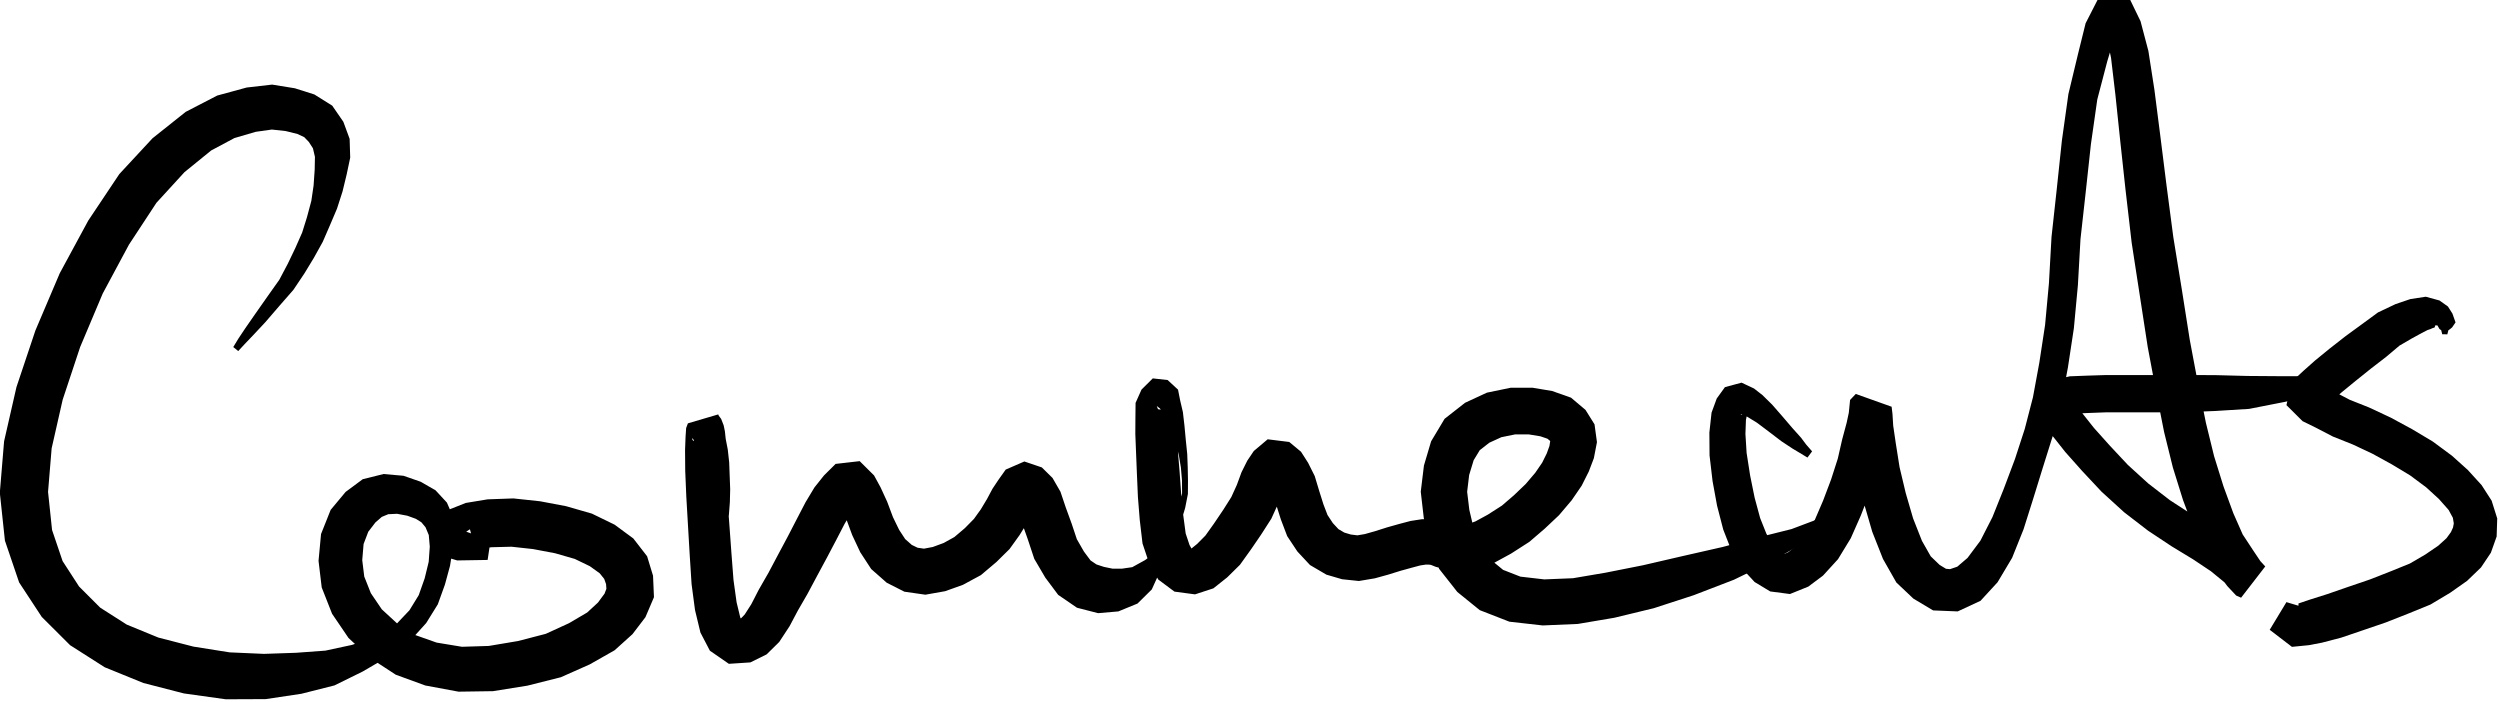 <?xml version="1.0" encoding="UTF-8"?>
<svg width="29.91mm" height="8.396mm" version="1.1" viewBox="0 0 29.91 8.396" xmlns="http://www.w3.org/2000/svg"><g transform="translate(-82.02 -114.6)" stroke-width=".635"><path class="write-flat-pen" d="m84.87 118.8 0.078-0.084 0.103-0.108 0.144-0.154 0.174-0.202 0.161-0.184 0.132-0.197 0.113-0.186 0.106-0.191 0.083-0.191 0.088-0.207 0.066-0.205 0.049-0.202 0.043-0.203-0.007-0.225-0.075-0.204-0.133-0.193-0.214-0.134-0.233-0.074-0.272-0.044-0.305 0.035-0.352 0.096-0.377 0.195-0.397 0.316-0.397 0.428-0.372 0.557-0.341 0.63-0.291 0.684-0.227 0.678-0.148 0.649-0.051 0.615 0.061 0.573 0.17 0.5 0.271 0.413 0.339 0.338 0.414 0.264 0.462 0.188 0.485 0.125 0.501 0.07 0.478-2e-3 0.427-0.064 0.396-0.1 0.337-0.166 0.307-0.179 0.258-0.185 0.195-0.216 0.139-0.224 0.085-0.236 0.061-0.224 0.033-0.208 0.027-0.188-0.022-0.188-0.075-0.173-0.136-0.147-0.179-0.103-0.205-0.071-0.238-0.021-0.249 0.062-0.205 0.152-0.179 0.215-0.115 0.289-0.03 0.321 0.038 0.318 0.124 0.315 0.197 0.29 0.257 0.238 0.308 0.201 0.353 0.129 0.398 0.074 0.412-6e-3 0.412-0.066 0.401-0.101 0.346-0.154 0.296-0.168 0.214-0.193 0.155-0.203 0.102-0.239-0.011-0.257-0.071-0.233-0.165-0.213-0.224-0.165-0.271-0.132-0.309-0.089-0.312-0.059-0.319-0.034-0.308 0.011-0.261 0.043-0.23 0.091-0.202 0.209 0.066 0.309 0.263 0.079 0.364-6e-3 0.035-0.235-0.291-0.103 0.044-0.029 0.051 0.184-0.047 0.069 0.081-0.019 0.176-0.019 0.237-6e-3 0.257 0.028 0.264 0.05 0.236 0.068 0.18 0.087 0.118 0.085 0.054 0.067 0.022 0.063 0.004 0.055-0.022 0.058-0.079 0.107-0.129 0.119-0.218 0.128-0.277 0.127-0.331 0.086-0.351 0.059-0.321 0.01-0.303-0.05-0.255-0.09-0.221-0.142-0.18-0.166-0.131-0.193-0.079-0.199-0.024-0.196 0.016-0.193 0.056-0.147 0.086-0.112 0.076-0.066 0.077-0.032 0.106-5e-3 0.122 0.023 0.102 0.037 0.066 0.041 0.05 0.06 0.039 0.093 0.012 0.139-0.013 0.182-0.048 0.197-0.071 0.201-0.111 0.181-0.163 0.172-0.224 0.142-0.302 0.101-0.316 0.068-0.352 0.026-0.384 0.013-0.41-0.018-0.434-0.069-0.419-0.108-0.378-0.155-0.318-0.203-0.253-0.253-0.197-0.304-0.126-0.372-0.048-0.456 0.043-0.521 0.132-0.582 0.209-0.63 0.27-0.64 0.314-0.585 0.329-0.501 0.335-0.366 0.32-0.26 0.277-0.148 0.256-0.075 0.193-0.027 0.165 0.018 0.141 0.035 0.081 0.038 0.055 0.057 0.049 0.076 0.024 0.102-0.003 0.155-0.013 0.188-0.027 0.184-0.053 0.198-0.057 0.182-0.081 0.183-0.09 0.188-0.102 0.193-0.134 0.189-0.153 0.218-0.12 0.173-0.084 0.126-0.06 0.099" __comx="586.867" __comy="198.639" __timestamp="0x1963b013819"/><path class="write-flat-pen" d="m90.75 121.4-0.016-0.043v-0.04l-0.007-0.043-0.004-0.057 0.002-0.067 0.002-0.073-4e-3 -0.101 0.006-0.102 0.012-0.121 0.011-0.143 0.004-0.156-0.006-0.16-0.006-0.162-0.017-0.154-0.025-0.129-0.009-0.087-0.015-0.073-0.03-0.077-0.029-0.039-0.006-0.015-0.363 0.107-0.021 0.056-0.007 0.105-0.006 0.16 0.002 0.248 0.013 0.308 0.02 0.344 0.021 0.358 0.022 0.344 0.041 0.31 0.065 0.27 0.113 0.217 0.227 0.157 0.258-0.017 0.194-0.096 0.151-0.149 0.124-0.189 0.098-0.185 0.116-0.201 0.118-0.221 0.118-0.219 0.111-0.211 0.097-0.187 0.08-0.134 0.073-0.091-0.013 0.014-0.148 0.018-0.064-0.063 0.03 0.059 0.062 0.14 0.07 0.19 0.097 0.207 0.131 0.201 0.186 0.164 0.211 0.107 0.251 0.036 0.237-0.042 0.212-0.076 0.215-0.116 0.186-0.157 0.157-0.155 0.12-0.167 0.096-0.155 0.06-0.112 0.052-0.078-0.008 0.012-0.114 0.05-0.115-0.039-0.018-0.017 0.029 0.052 0.047 0.141 0.069 0.195 0.078 0.235 0.132 0.225 0.154 0.206 0.225 0.154 0.253 0.065 0.242-0.021 0.229-0.094 0.171-0.169 0.096-0.212 0.076-0.194 0.094-0.202 0.078-0.183 0.055-0.183 0.033-0.168 0.001-0.16-0.003-0.158-0.006-0.16-0.018-0.176-0.015-0.162-0.019-0.164-0.033-0.141-0.025-0.127-0.124-0.115-0.178-0.02-0.135 0.134-0.071 0.159-0.002 0.192-0.001 0.181 0.009 0.229 0.01 0.248 0.012 0.277 0.022 0.274 0.033 0.281 0.079 0.236 0.109 0.195 0.194 0.145 0.246 0.033 0.22-0.072 0.166-0.132 0.152-0.15 0.132-0.184 0.121-0.177 0.122-0.19 0.09-0.198 0.053-0.143 0.04-0.081 0.016-0.023-0.072 0.062-0.133-0.016-0.047-0.039 0.024 0.039 0.046 0.091 0.04 0.135 0.057 0.181 0.076 0.2 0.122 0.184 0.151 0.162 0.196 0.115 0.188 0.055 0.201 0.021 0.191-0.032 0.159-0.044 0.148-0.046 0.134-0.037 0.101-0.027 0.066-0.01h0.036l0.026 3e-3 0.057 0.023 0.118 0.032 0.168 0.023 0.208-0.024 0.213-0.082 0.196-0.107 0.218-0.14 0.183-0.157 0.172-0.162 0.151-0.178 0.12-0.175 0.085-0.169 0.061-0.16 0.037-0.192-0.029-0.213-0.108-0.173-0.173-0.146-0.226-0.08-0.234-0.039h-0.262l-0.285 0.059-0.261 0.121-0.245 0.192-0.161 0.269-0.086 0.29-0.038 0.313 0.036 0.313 0.069 0.296 0.115 0.314 0.218 0.277 0.268 0.217 0.354 0.138 0.399 0.045 0.42-0.018 0.437-0.074 0.471-0.114 0.479-0.156 0.481-0.185 0.428-0.208 0.353-0.202 0.306-0.222-0.056-0.103-0.342 0.129-0.379 0.095-0.444 0.119-0.484 0.11-0.471 0.109-0.448 0.089-0.389 0.066-0.343 0.014-0.286-0.033-0.207-0.081-0.152-0.125-0.125-0.159-0.072-0.2-0.055-0.234-0.026-0.216 0.024-0.201 0.054-0.177 0.073-0.12 0.114-0.089 0.144-0.066 0.167-0.034h0.159l0.141 0.023 0.085 0.029 0.03 0.025 5.3e-4 -1e-3 2e-3 6e-3 -9e-3 0.057-0.032 0.089-0.055 0.111-0.083 0.121-0.114 0.134-0.14 0.134-0.144 0.124-0.17 0.109-0.147 0.08-0.115 0.043-0.073 8e-3 -0.066-9e-3 -0.053-0.015-0.099-0.04-0.13-0.013h-0.104l-0.136 0.021-0.133 0.035-0.146 0.041-0.148 0.047-0.121 0.034-0.089 0.015-0.079-0.01-0.077-0.023-0.07-0.041-0.067-0.072-0.064-0.097-0.049-0.128-0.051-0.162-0.053-0.176-0.079-0.158-0.085-0.133-0.141-0.117-0.258-0.032-0.166 0.14-0.078 0.116-0.069 0.138-0.056 0.152-0.066 0.145-0.096 0.152-0.112 0.166-0.102 0.143-0.098 0.099-0.068 0.055-0.013 6e-3 0.013 2e-3 0.006 5e-3 -0.03-0.054-0.046-0.138-0.029-0.218-0.025-0.256-0.019-0.269-0.021-0.25-0.022-0.223-0.017-0.177-0.017-0.103-0.009-0.012-0.057 0.041-0.115-0.02-0.015-0.038 0.038 0.029 0.076 0.109 0.059 0.132 0.047 0.149 0.044 0.166 0.025 0.152 0.013 0.154 0.001 0.152-0.03 0.159-0.053 0.176-0.078 0.175-0.123 0.173-0.158 0.117-0.154 0.085-0.124 0.018-0.114-5.3e-4 -0.101-0.021-0.089-0.029-0.071-0.048-0.079-0.106-0.085-0.148-0.062-0.186-0.071-0.195-0.063-0.187-0.095-0.165-0.128-0.126-0.209-0.071-0.223 0.097-0.086 0.121-0.072 0.108-0.065 0.122-0.075 0.125-0.082 0.114-0.108 0.11-0.126 0.107-0.128 0.071-0.13 0.048-0.106 0.02-0.076-0.011-0.07-0.034-0.079-0.07-0.072-0.11-0.074-0.152-0.069-0.184-0.079-0.172-0.078-0.143-0.172-0.171-0.288 0.033-0.139 0.138-0.114 0.143-0.107 0.178-0.105 0.202-0.108 0.209-0.116 0.217-0.114 0.215-0.117 0.204-0.089 0.173-0.079 0.123-0.051 0.053-0.025 0.014 0.025-1e-3 0.024 0.017-0.026-0.048-0.044-0.182-0.037-0.267-0.025-0.326-0.026-0.358-0.026-0.341-0.019-0.299-0.013-0.235-0.006-0.152-0.007-0.05-0.005-6e-3 -0.363 0.107 0.011 7.9e-4 -0.014-0.023 5.3e-4 -0.015 0.015 0.02 0.023 0.069 0.038 0.12 0.029 0.126 0.025 0.15 0.026 0.151 0.02 0.141 0.011 0.137 0.012 0.129 0.022 0.116 0.028 0.101 0.017 0.067 0.018 0.073 0.027 0.068 0.025 0.035 0.015 0.038 0.028 0.048" __comx="628.847" __comy="198.639" __timestamp="0x1963b013ebf"/><path class="write-flat-pen" d="m103.7 120-0.069-0.079-0.064-0.085-0.103-0.115-0.125-0.146-0.117-0.134-0.117-0.115-0.1-0.078-0.149-0.07-0.199 0.054-0.098 0.136-0.062 0.169-0.026 0.238 2e-3 0.273 0.036 0.307 0.054 0.295 0.074 0.286 0.097 0.248 0.122 0.21 0.156 0.169 0.187 0.113 0.236 0.031 0.22-0.089 0.176-0.132 0.179-0.196 0.153-0.251 0.119-0.269 0.107-0.276 0.091-0.281 0.057-0.239 0.056-0.203 0.036-0.16 1e-3 -4e-3 -0.053 0.057-0.429-0.153 5e-3 0.072 7e-3 0.153 0.032 0.239 0.048 0.308 0.082 0.343 0.098 0.337 0.128 0.324 0.16 0.282 0.204 0.193 0.236 0.141 0.294 0.012 0.273-0.127 0.204-0.222 0.174-0.292 0.137-0.342 0.115-0.364 0.115-0.372 0.117-0.373 0.104-0.4 0.08-0.429 0.071-0.468 0.048-0.514 0.031-0.551 0.062-0.557 0.063-0.581 0.076-0.533 0.119-0.455 0.095-0.317 0.047-0.069-0.159 0.023 5.3e-4 0.022 0.062 0.298 0.052 0.44 0.056 0.535 0.065 0.601 0.074 0.637 0.099 0.643 0.093 0.604 0.102 0.543 0.094 0.474 0.105 0.425 0.121 0.388 0.131 0.349 0.137 0.307 0.155 0.23 0.107 0.144 0.106 0.113 0.059 0.026 0.289-0.374-0.067-0.073-0.129-0.104-0.186-0.138-0.239-0.152-0.257-0.155-0.263-0.171-0.259-0.2-0.243-0.221-0.218-0.233-0.189-0.211-0.145-0.183-0.092-0.112-8e-3 -0.013-0.017 0.13-0.051 0.027 0.086-0.02 0.165-7e-3 0.213-8e-3h0.91l0.392-0.016 0.404-0.025 0.418-0.082 0.513-0.114-0.022-0.196-0.523 1e-3 -0.408-3e-3 -0.39-0.01-0.388-7.9e-4h-0.913l-0.223 7e-3 -0.209 8e-3 -0.179 0.042-0.206 0.105-0.033 0.256 0.102 0.174 0.11 0.137 0.151 0.191 0.2 0.225 0.234 0.25 0.27 0.246 0.287 0.221 0.282 0.187 0.257 0.156 0.214 0.143 0.156 0.128 0.088 0.082 0.042 0.051 0.289-0.374 0.028 0.011-0.018-0.028-0.081-0.121-0.125-0.19-0.112-0.254-0.118-0.322-0.112-0.36-0.098-0.4-0.093-0.46-0.1-0.532-0.094-0.596-0.103-0.634-0.082-0.625-0.075-0.598-0.069-0.539-0.072-0.464-0.094-0.356-0.155-0.32-0.346 0.039-0.156 0.305-0.091 0.368-0.115 0.479-0.078 0.557-0.062 0.587-0.062 0.566-0.031 0.555-0.046 0.498-0.069 0.452-0.076 0.412-0.098 0.379-0.117 0.36-0.135 0.359-0.135 0.337-0.144 0.282-0.154 0.206-0.123 0.105-0.086 0.029-0.048-4e-3 -0.076-0.046-0.107-0.103-0.105-0.185-0.106-0.269-0.088-0.302-0.074-0.311-0.045-0.284-0.031-0.212-9e-3 -0.143-0.01-0.084-0.429-0.153-0.068 0.072-0.015 0.152-0.026 0.121-0.054 0.201-0.052 0.228-0.08 0.249-0.096 0.254-0.099 0.23-0.112 0.185-0.116 0.131-0.089 0.07-0.045 0.02-0.013-1e-3 -0.046-0.026-0.078-0.081-0.08-0.132-0.075-0.188-0.066-0.244-0.054-0.266-0.042-0.27-0.014-0.226 6e-3 -0.168 0.016-0.08-0.02 0.011-0.059 7e-3 7e-3 -8e-3 0.072 0.032 0.117 0.072 0.133 0.1 0.156 0.119 0.131 0.087 0.092 0.055 0.091 0.055" __comx="663.328" __comy="198.639" __timestamp="0x1963b014210"/><path class="write-flat-pen" d="m111.3 118.6 0.012-0.048 0.021-0.015 0.024-0.02 0.041-0.06-0.037-0.105-0.054-0.085-0.101-0.072-0.164-0.045-0.184 0.028-0.177 0.06-0.211 0.1-0.199 0.146-0.189 0.138-0.192 0.15-0.176 0.144-0.137 0.122-0.143 0.133-0.059 0.276 0.193 0.192 0.159 0.078 0.204 0.106 0.238 0.095 0.236 0.111 0.231 0.127 0.219 0.132 0.191 0.142 0.153 0.14 0.116 0.131 0.051 0.094 0.011 0.067-9e-3 0.049-0.025 0.055-0.053 0.073-0.098 0.089-0.155 0.106-0.185 0.108-0.229 0.093-0.25 0.098-0.267 0.091-0.242 0.084-0.206 0.065-0.139 0.047-2.6e-4 0.027-0.144-0.043-0.2 0.331 0.266 0.204 0.202-0.02 0.157-0.03 0.23-0.06 0.256-0.087 0.278-0.095 0.264-0.104 0.27-0.11 0.236-0.141 0.203-0.143 0.166-0.16 0.118-0.176 0.069-0.194 7e-3 -0.216-0.067-0.213-0.12-0.186-0.165-0.181-0.19-0.171-0.23-0.17-0.248-0.148-0.253-0.137-0.263-0.123-0.229-0.091-0.186-0.097-0.09-0.046 0.053 0.051-0.028 0.137 0.028-0.023 0.128-0.112 0.166-0.136 0.182-0.146 0.184-0.142 0.159-0.134 0.148-0.086 0.119-0.065 0.066-0.034 0.038-0.013 0.024-0.011 0.024-7e-3 0.01-0.027 0.025 2e-3 0.024 0.042 0.021 0.015 0.012 0.048" __comx="679.991" __comy="198.639" __timestamp="0x1963b01438f"/></g></svg>
